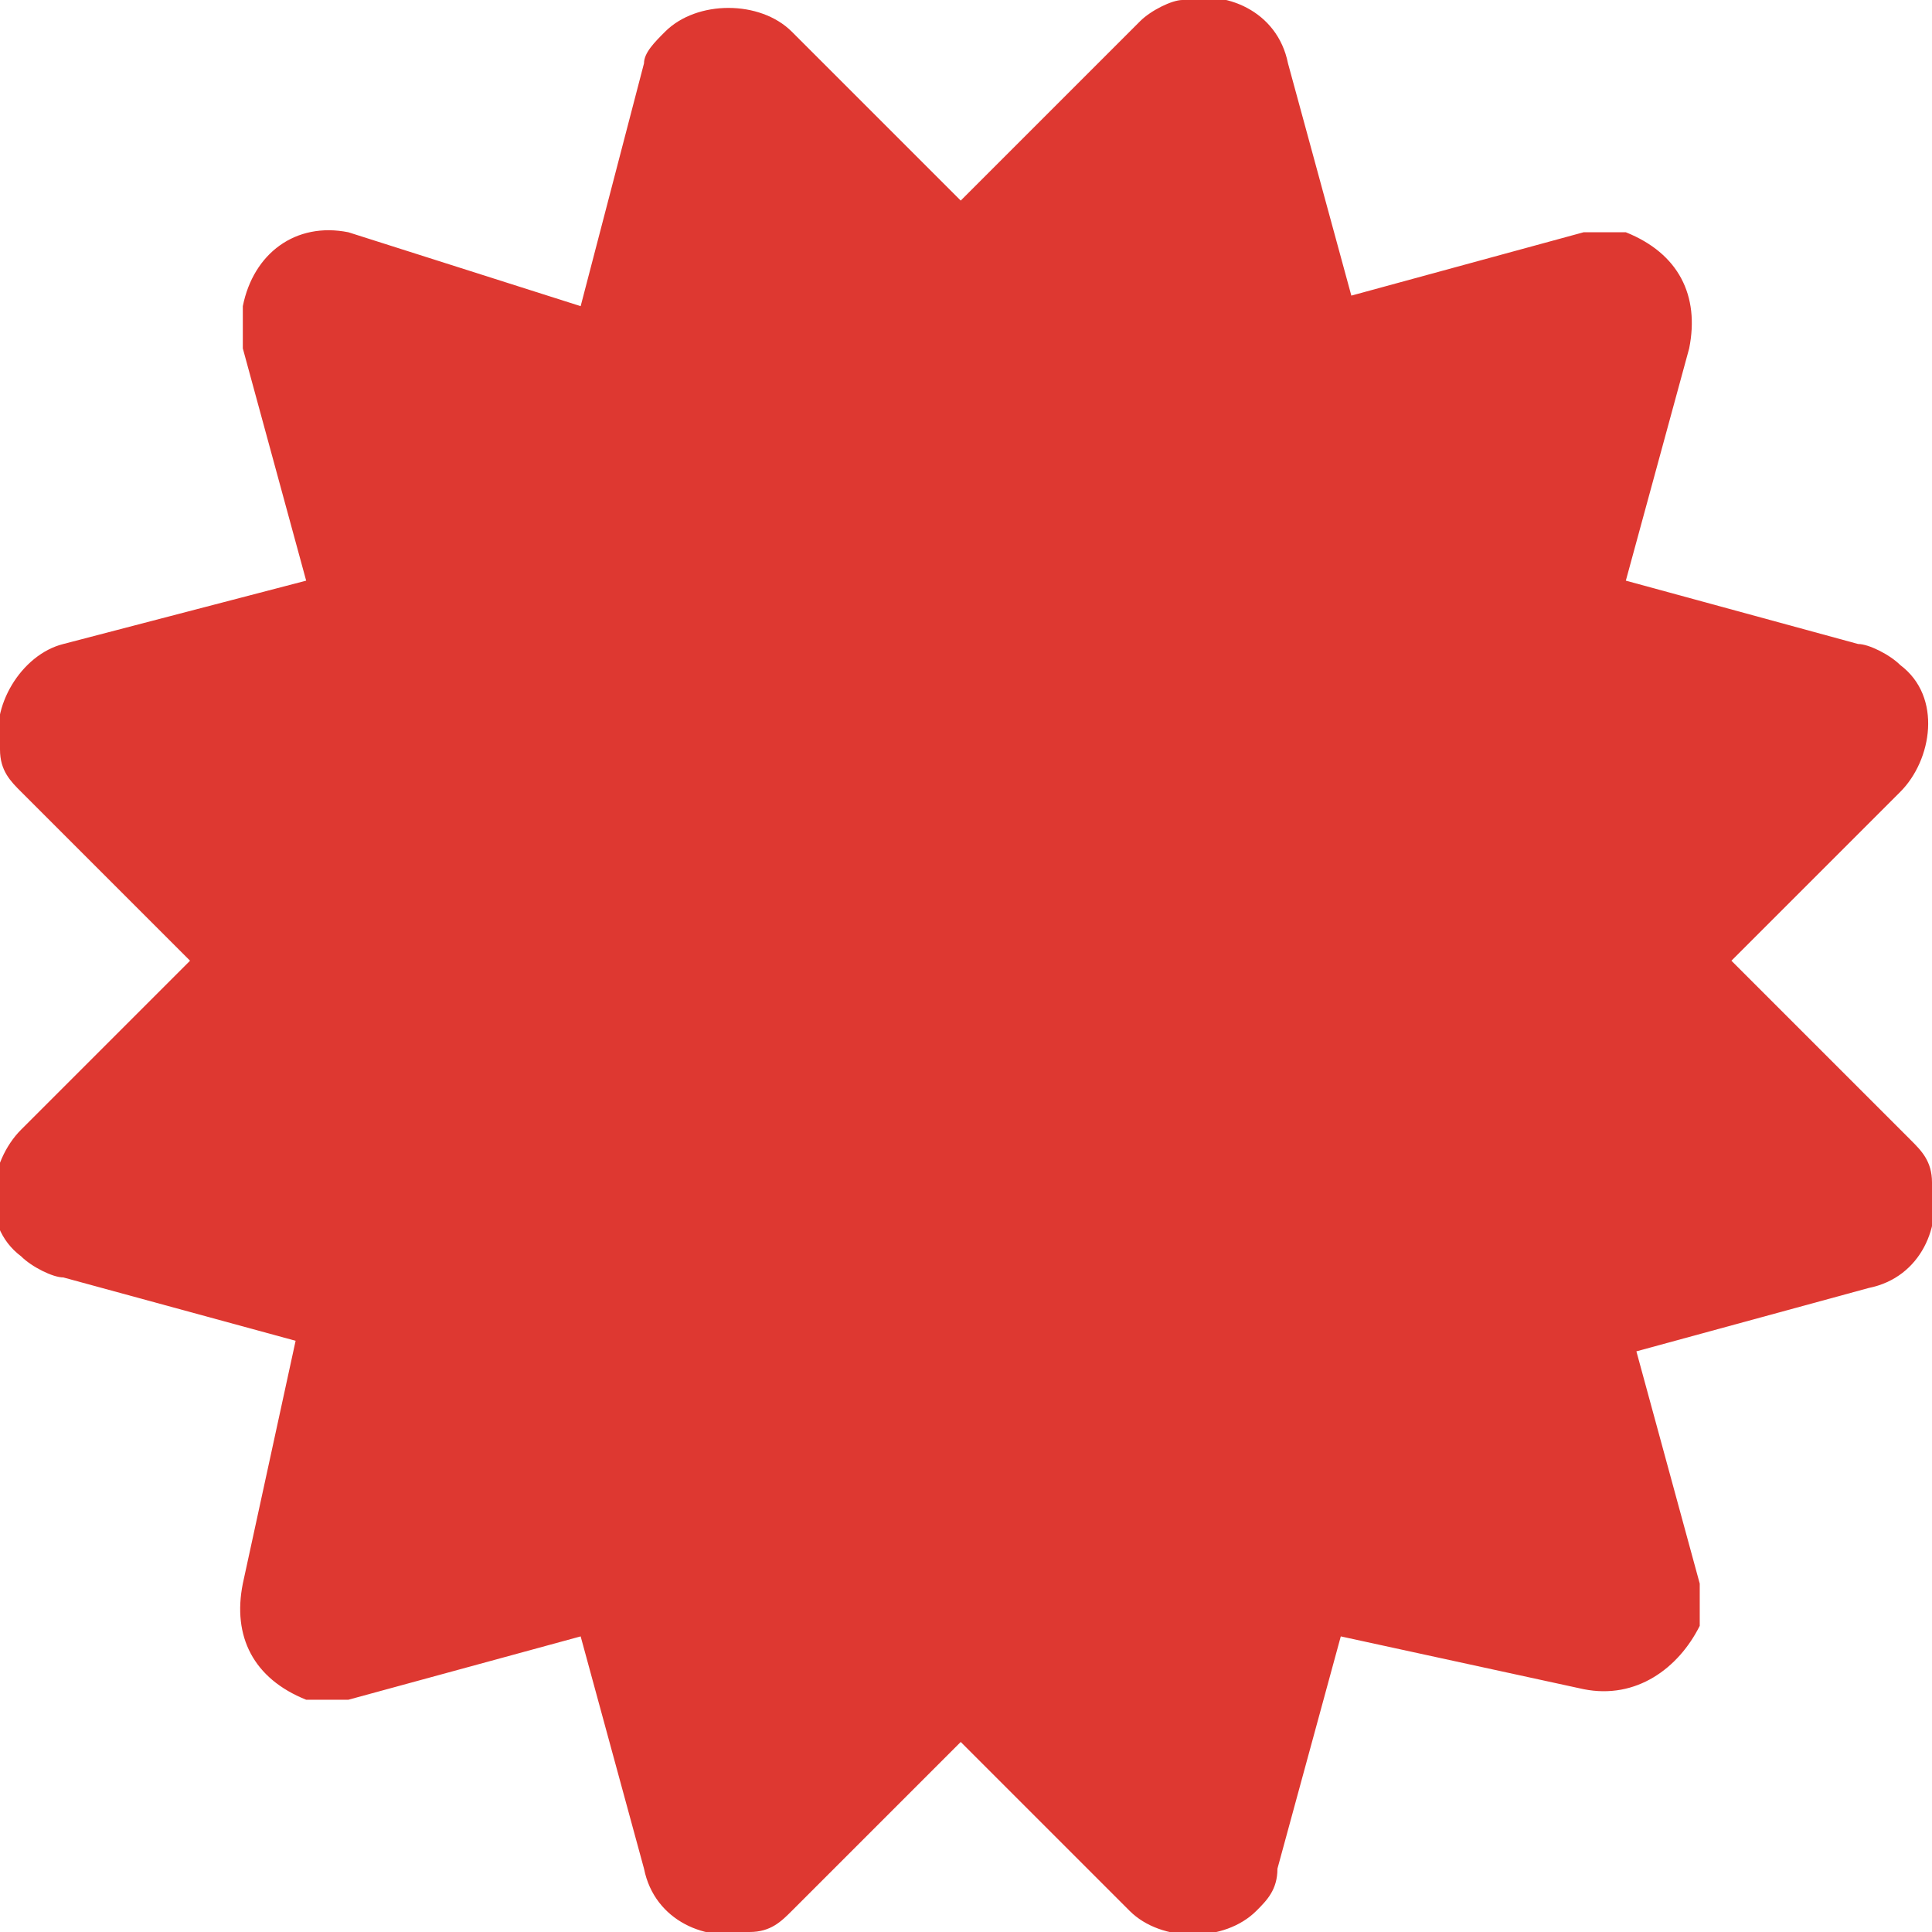 <?xml version="1.0" encoding="utf-8"?>
<!-- Generator: Adobe Illustrator 24.0.3, SVG Export Plug-In . SVG Version: 6.00 Build 0)  -->
<svg version="1.1" id="Vrstva_1" xmlns="http://www.w3.org/2000/svg" xmlns:xlink="http://www.w3.org/1999/xlink" x="0px" y="0px"
	 viewBox="0 0 18.3 18.3" style="enable-background:new 0 0 18.3 18.3;" xml:space="preserve">
<style type="text/css">
	.st0{fill:#DE3831;}
</style>
<path id="Icon_awesome-certificate" class="st0" d="M16.4,9.1L18,7.5c0.3-0.3,0.4-0.9,0-1.2c-0.1-0.1-0.3-0.2-0.4-0.2l-2.2-0.6
	L16,3.3c0.1-0.5-0.1-0.9-0.6-1.1c-0.1,0-0.3,0-0.4,0l-2.2,0.6l-0.6-2.2c-0.1-0.5-0.6-0.7-1-0.6c-0.1,0-0.3,0.1-0.4,0.2L9.1,1.9
	L7.5,0.3c-0.3-0.3-0.9-0.3-1.2,0C6.2,0.4,6.1,0.5,6.1,0.6L5.5,2.9L3.3,2.2C2.8,2.1,2.4,2.4,2.3,2.9c0,0.1,0,0.3,0,0.4l0.6,2.2
	L0.6,6.1C0.2,6.2-0.1,6.7,0,7.1c0,0.2,0.1,0.3,0.2,0.4l1.6,1.6l-1.6,1.6c-0.3,0.3-0.4,0.9,0,1.2c0.1,0.1,0.3,0.2,0.4,0.2l2.2,0.6
	L2.3,15c-0.1,0.5,0.1,0.9,0.6,1.1c0.1,0,0.3,0,0.4,0l2.2-0.6l0.6,2.2c0.1,0.5,0.6,0.7,1,0.6c0.2,0,0.3-0.1,0.4-0.2l1.6-1.6l1.6,1.6
	c0.3,0.3,0.9,0.3,1.2,0c0.1-0.1,0.2-0.2,0.2-0.4l0.6-2.2L15,16c0.5,0.1,0.9-0.2,1.1-0.6c0-0.1,0-0.3,0-0.4l-0.6-2.2l2.2-0.6
	c0.5-0.1,0.7-0.6,0.6-1c0-0.2-0.1-0.3-0.2-0.4L16.4,9.1z"/>
</svg>
